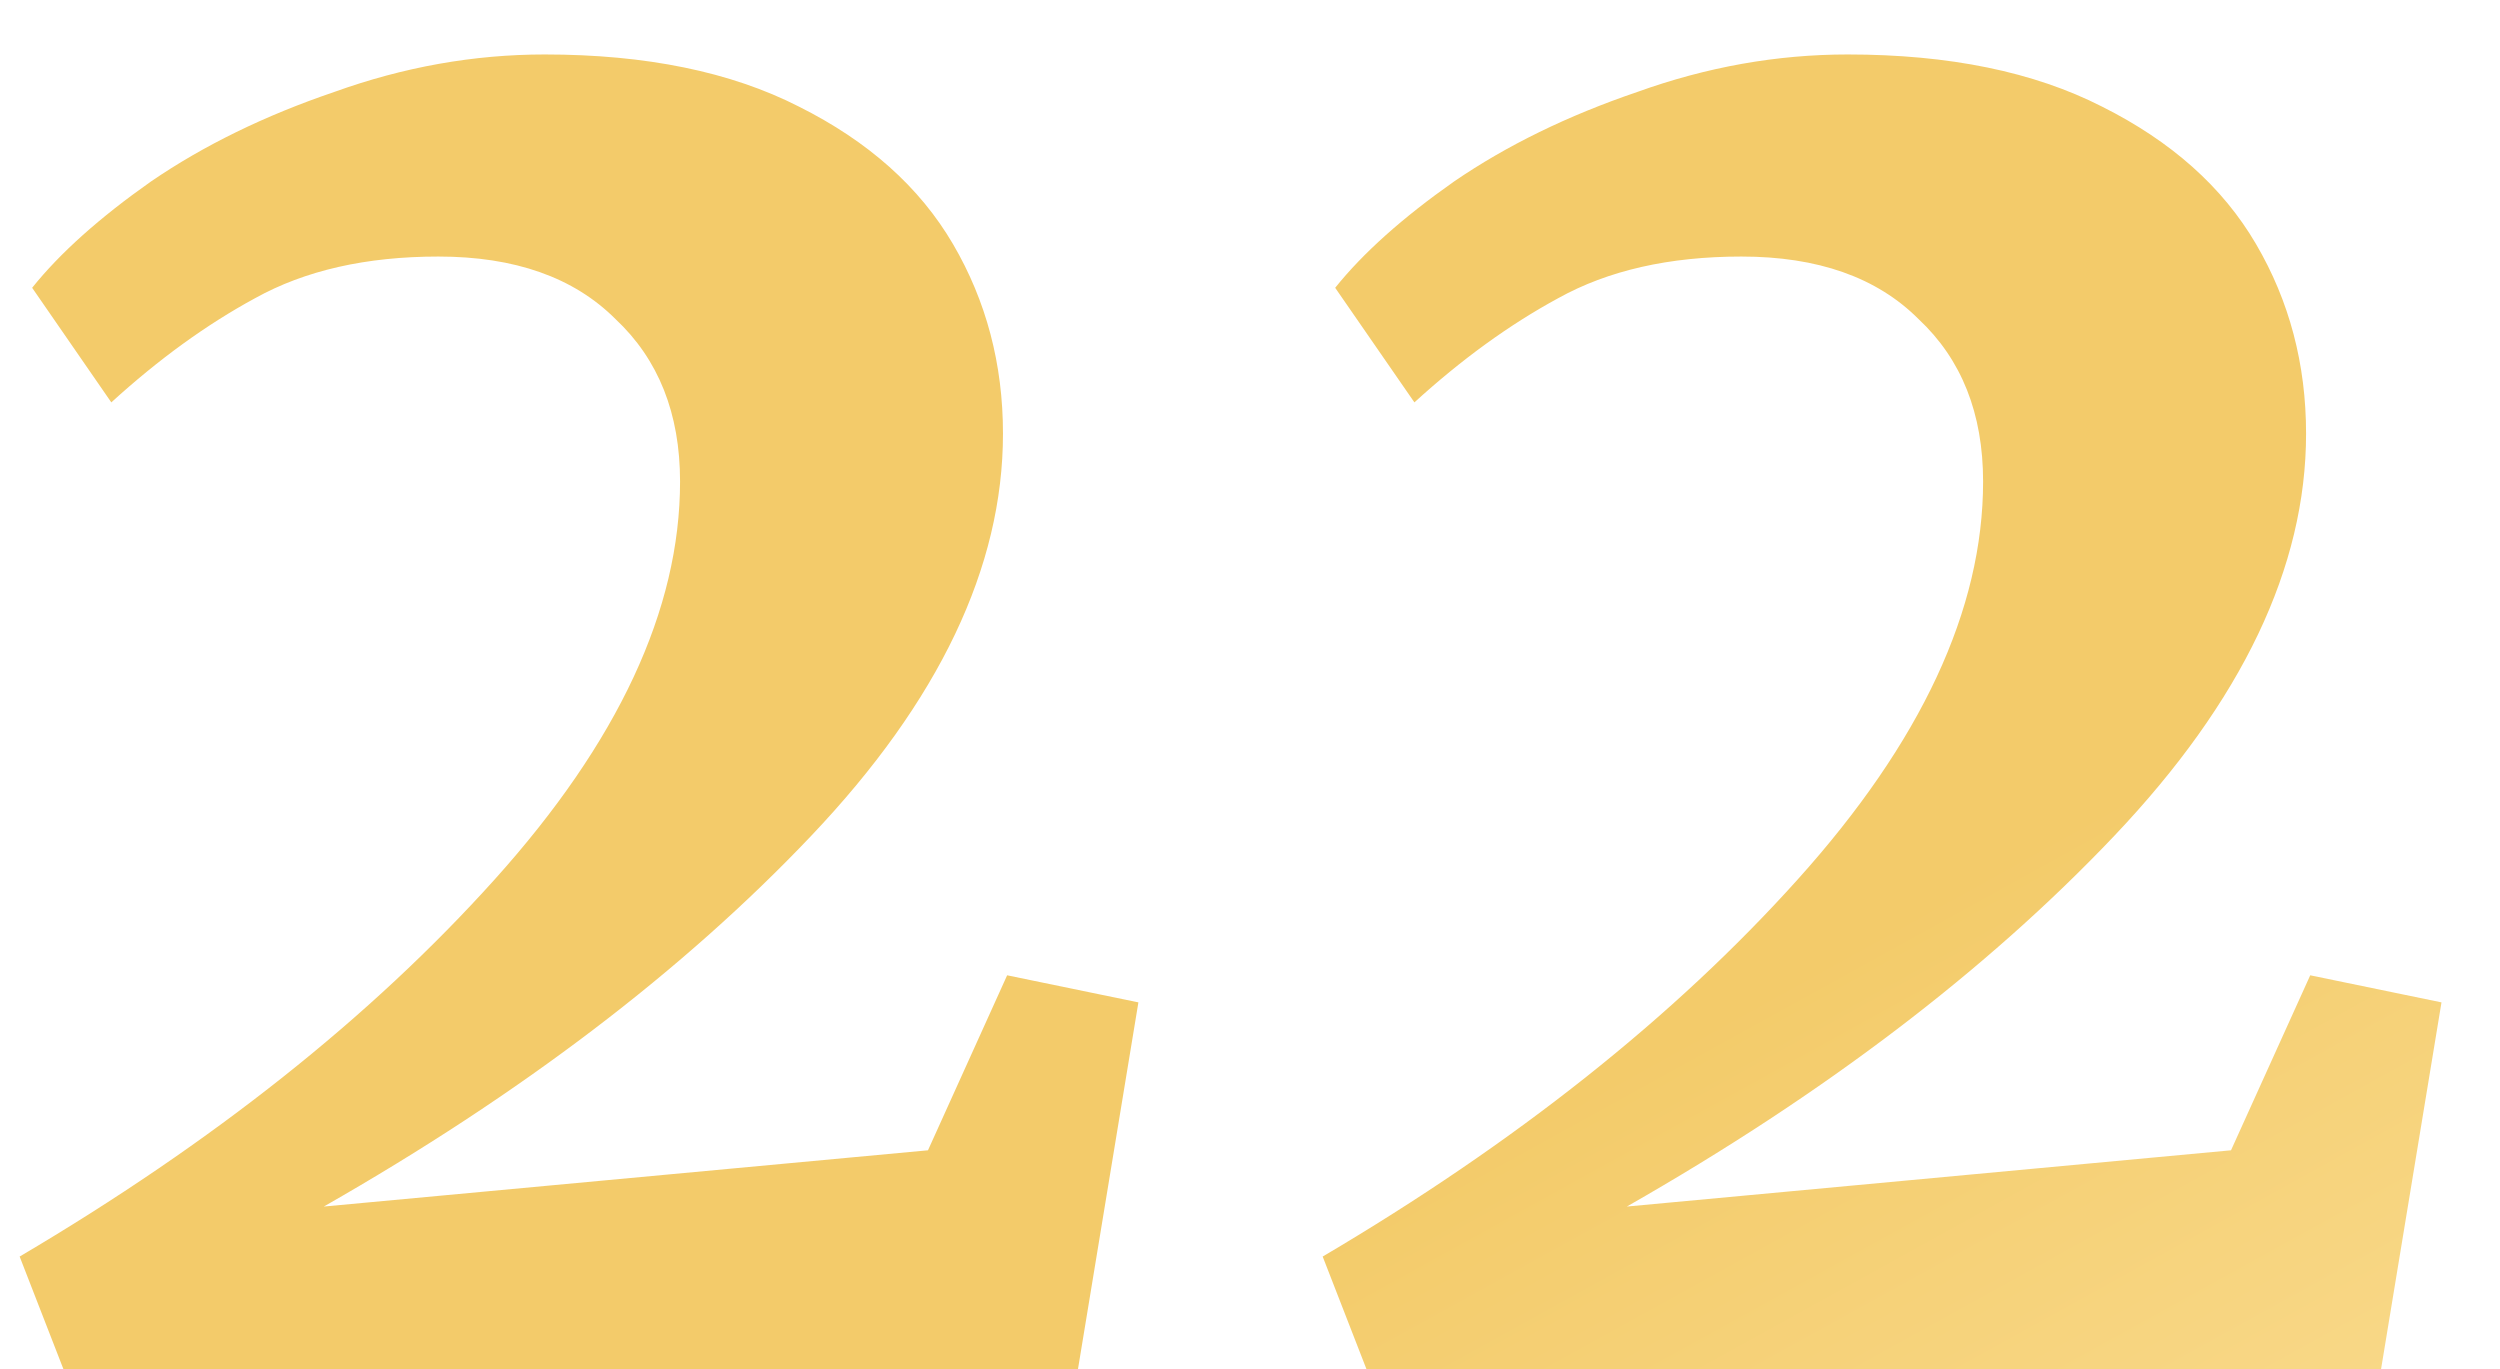 <?xml version="1.0" encoding="UTF-8"?> <svg xmlns="http://www.w3.org/2000/svg" width="42" height="23" viewBox="0 0 42 23" fill="none"> <path d="M0.33 21.11C3.573 19.197 6.233 17.085 8.31 14.775C10.387 12.465 11.425 10.237 11.425 8.09C11.425 6.947 11.063 6.037 10.34 5.36C9.64 4.66 8.648 4.31 7.365 4.31C6.152 4.31 5.125 4.543 4.285 5.01C3.468 5.453 2.663 6.037 1.87 6.76L0.54 4.835C1.007 4.252 1.672 3.657 2.535 3.05C3.422 2.443 4.448 1.942 5.615 1.545C6.782 1.125 7.96 0.915 9.15 0.915C10.853 0.915 12.277 1.207 13.42 1.79C14.587 2.373 15.45 3.143 16.01 4.1C16.57 5.057 16.85 6.118 16.85 7.285C16.85 9.525 15.777 11.777 13.63 14.04C11.483 16.303 8.753 18.38 5.44 20.27L15.59 19.325L16.92 16.385L19.125 16.84L18.11 23H1.065L0.33 21.11Z" fill="url(#paint0_linear_508_7)"></path> <path d="M22.221 21.11C25.465 19.197 28.125 17.085 30.201 14.775C32.278 12.465 33.316 10.237 33.316 8.09C33.316 6.947 32.955 6.037 32.231 5.36C31.532 4.66 30.54 4.31 29.256 4.31C28.043 4.31 27.017 4.543 26.177 5.01C25.36 5.453 24.555 6.037 23.762 6.76L22.431 4.835C22.898 4.252 23.563 3.657 24.427 3.05C25.313 2.443 26.34 1.942 27.506 1.545C28.673 1.125 29.852 0.915 31.041 0.915C32.745 0.915 34.168 1.207 35.312 1.79C36.478 2.373 37.342 3.143 37.901 4.1C38.462 5.057 38.742 6.118 38.742 7.285C38.742 9.525 37.668 11.777 35.522 14.04C33.375 16.303 30.645 18.38 27.331 20.27L37.481 19.325L38.812 16.385L41.017 16.84L40.002 23H22.956L22.221 21.11Z" fill="url(#paint1_linear_508_7)"></path> <defs> <linearGradient id="paint0_linear_508_7" x1="50.684" y1="27.92" x2="29.303" y2="-10.788" gradientUnits="userSpaceOnUse"> <stop stop-color="#FDE3A0"></stop> <stop offset="0.453" stop-color="#F3CB6A"></stop> <stop offset="1" stop-color="#F3CB6A"></stop> </linearGradient> <linearGradient id="paint1_linear_508_7" x1="50.684" y1="27.92" x2="29.303" y2="-10.788" gradientUnits="userSpaceOnUse"> <stop stop-color="#FDE3A0"></stop> <stop offset="0.453" stop-color="#F3CB6A"></stop> <stop offset="1" stop-color="#F3CB6A"></stop> </linearGradient> </defs> </svg> 